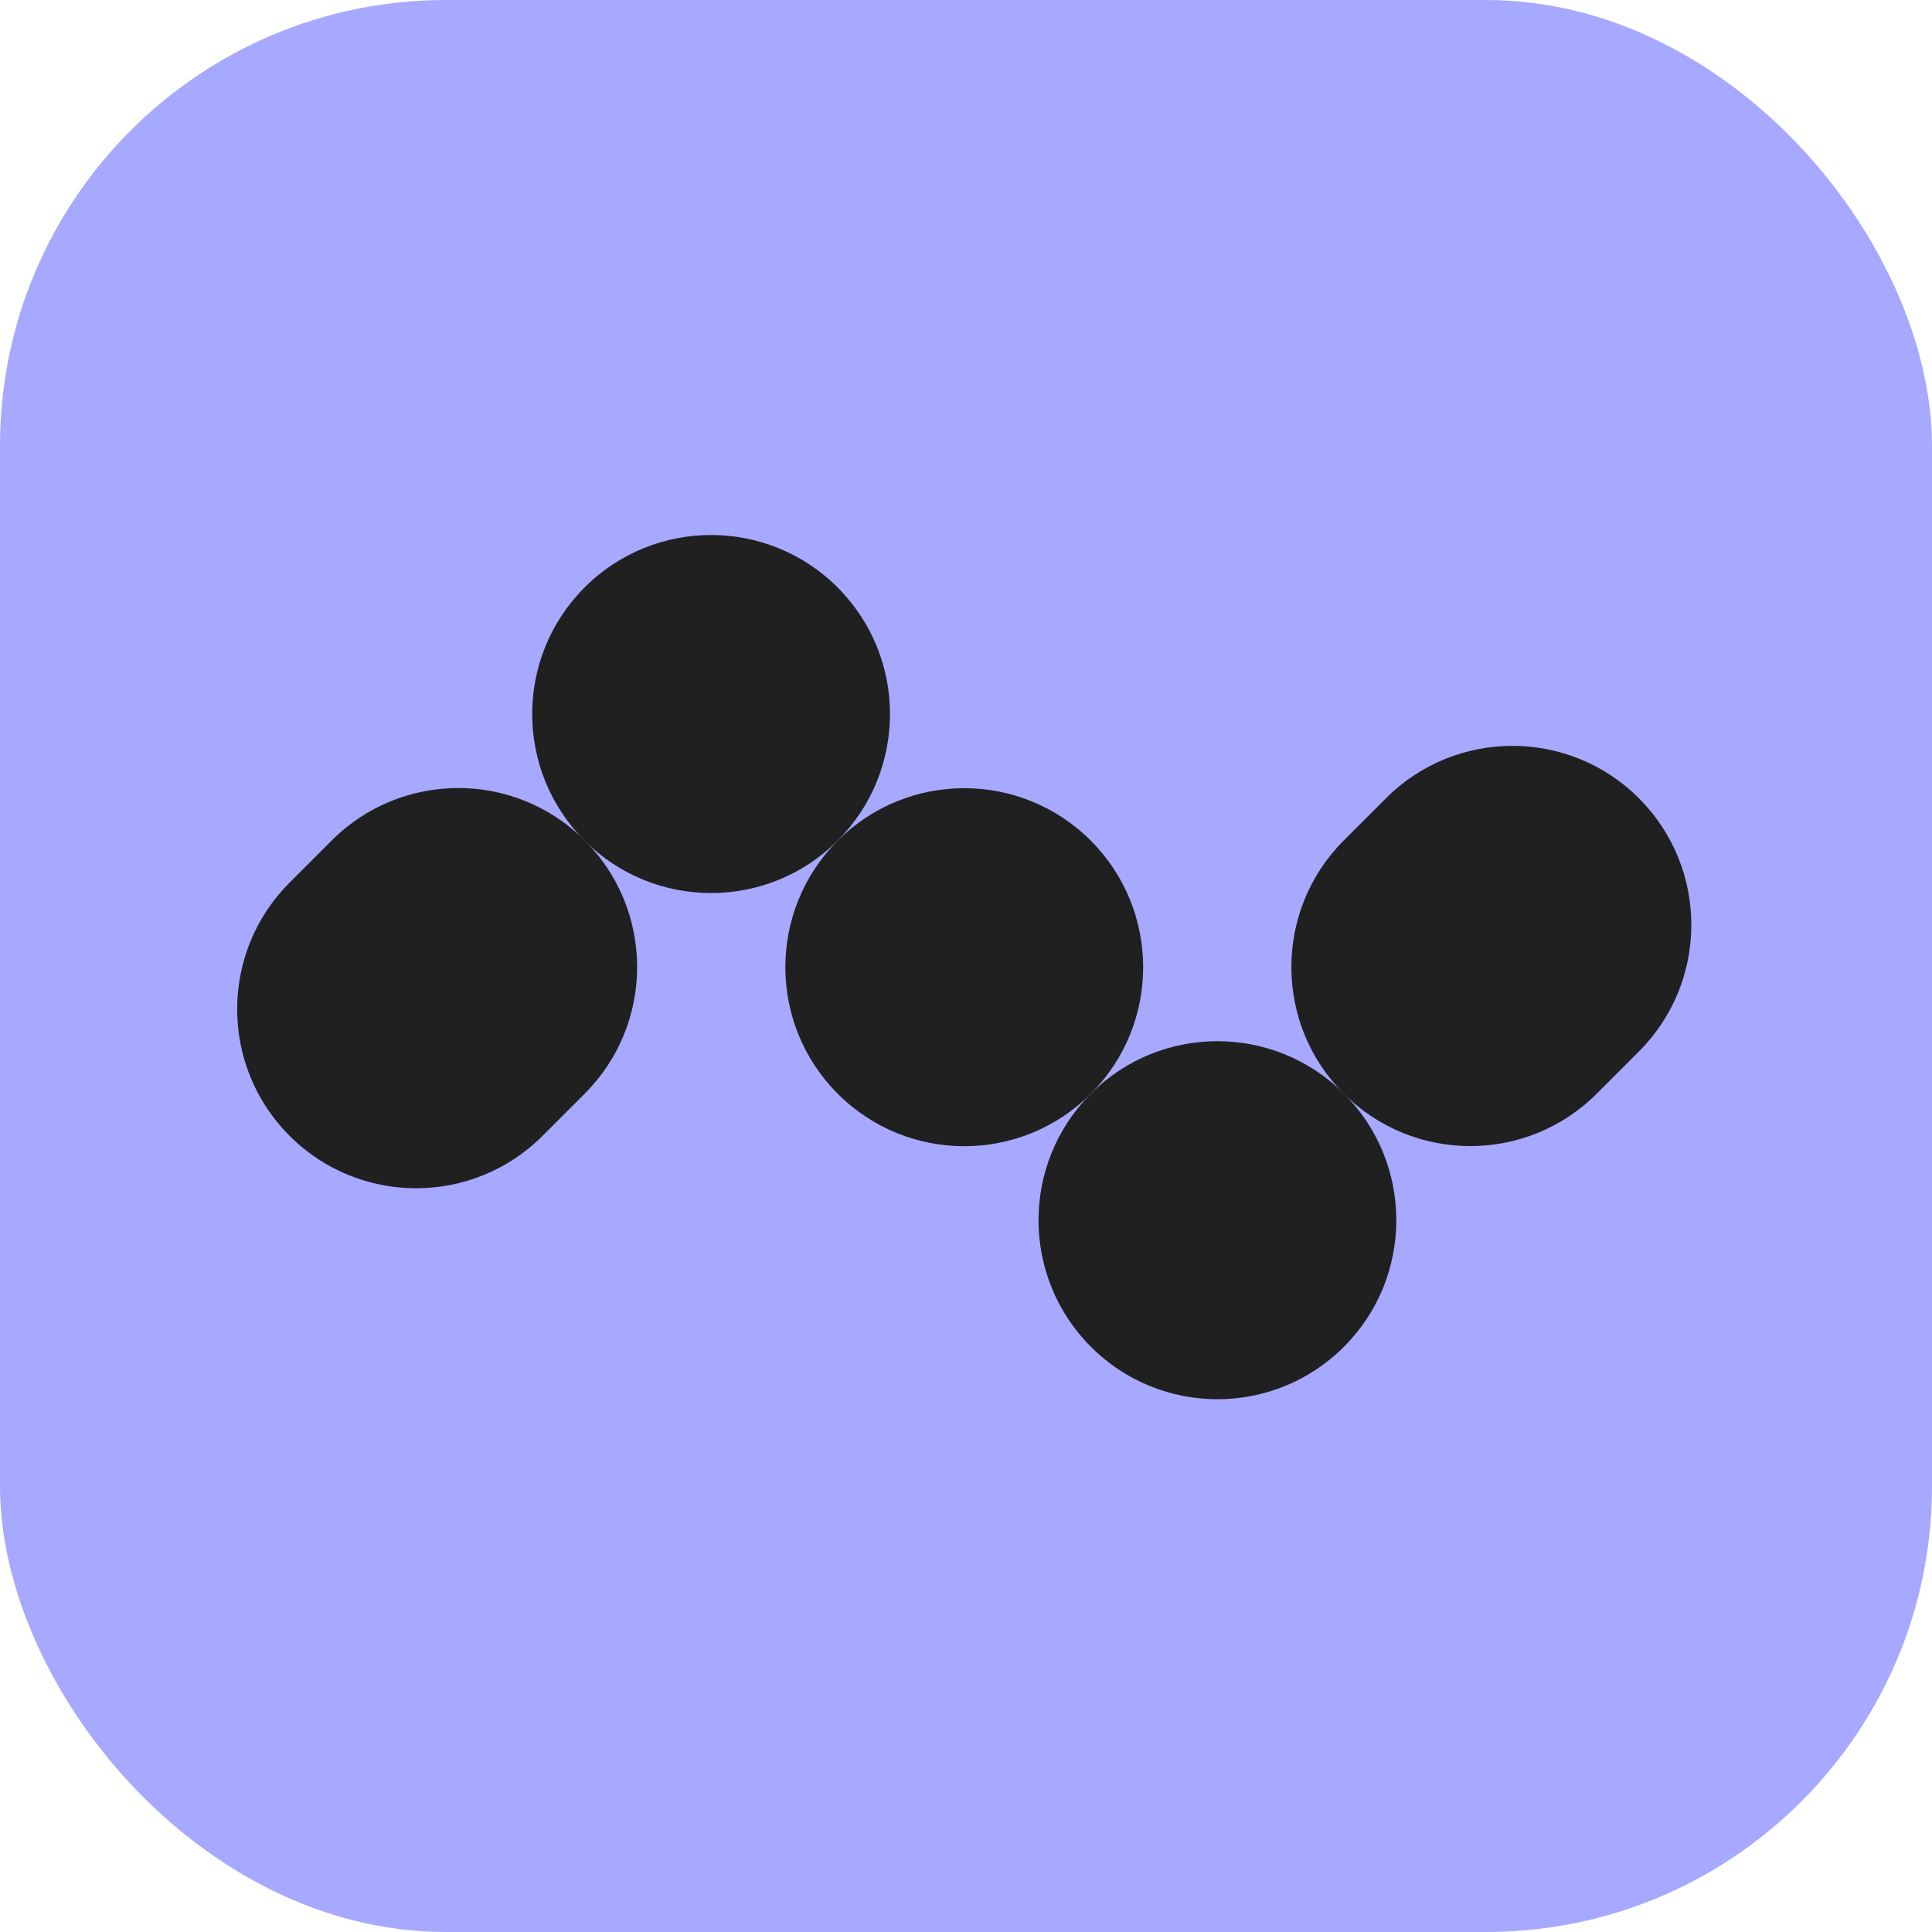 <svg xmlns="http://www.w3.org/2000/svg" version="1.1" xmlns:xlink="http://www.w3.org/1999/xlink" width="260" height="260"><svg width="260" height="260" viewBox="0 0 260 260" fill="none" xmlns="http://www.w3.org/2000/svg">
<rect width="260" height="260" rx="60" fill="#A6A9FF"></rect>
<path d="M146.811 147.177C137.409 156.585 137.409 171.838 146.811 181.246C156.213 190.654 171.457 190.654 180.859 181.247C190.261 171.839 190.261 156.585 180.859 147.177C171.457 137.769 156.213 137.769 146.811 147.177Z" fill="#202020"></path>
<path d="M112.741 113.127C103.339 122.535 103.339 137.788 112.741 147.196C122.144 156.604 137.387 156.604 146.79 147.196C156.192 137.788 156.192 122.535 146.789 113.127C137.387 103.719 122.143 103.719 112.741 113.127Z" fill="#202020"></path>
<path d="M78.672 79.056C69.27 88.464 69.27 103.717 78.672 113.125C88.074 122.533 103.318 122.534 112.72 113.126C122.122 103.718 122.122 88.464 112.72 79.056C103.318 69.648 88.074 69.648 78.672 79.056Z" fill="#202020"></path>
<path d="M220.56 141.501C229.962 132.093 229.962 116.839 220.56 107.431C211.158 98.023 195.914 98.023 186.511 107.431L180.837 113.109C171.435 122.517 171.435 137.771 180.837 147.179C190.239 156.587 205.483 156.587 214.885 147.179L220.56 141.501Z" fill="#202020"></path>
<path d="M78.691 147.176C88.093 137.768 88.093 122.514 78.691 113.106C69.289 103.698 54.045 103.698 44.642 113.106L38.968 118.784C29.566 128.192 29.566 143.446 38.968 152.854C48.37 162.262 63.614 162.262 73.016 152.854L78.691 147.176Z" fill="#202020"></path>
</svg><style>@media (prefers-color-scheme: light) { :root { filter: none; } }
@media (prefers-color-scheme: dark) { :root { filter: none; } }
</style></svg>